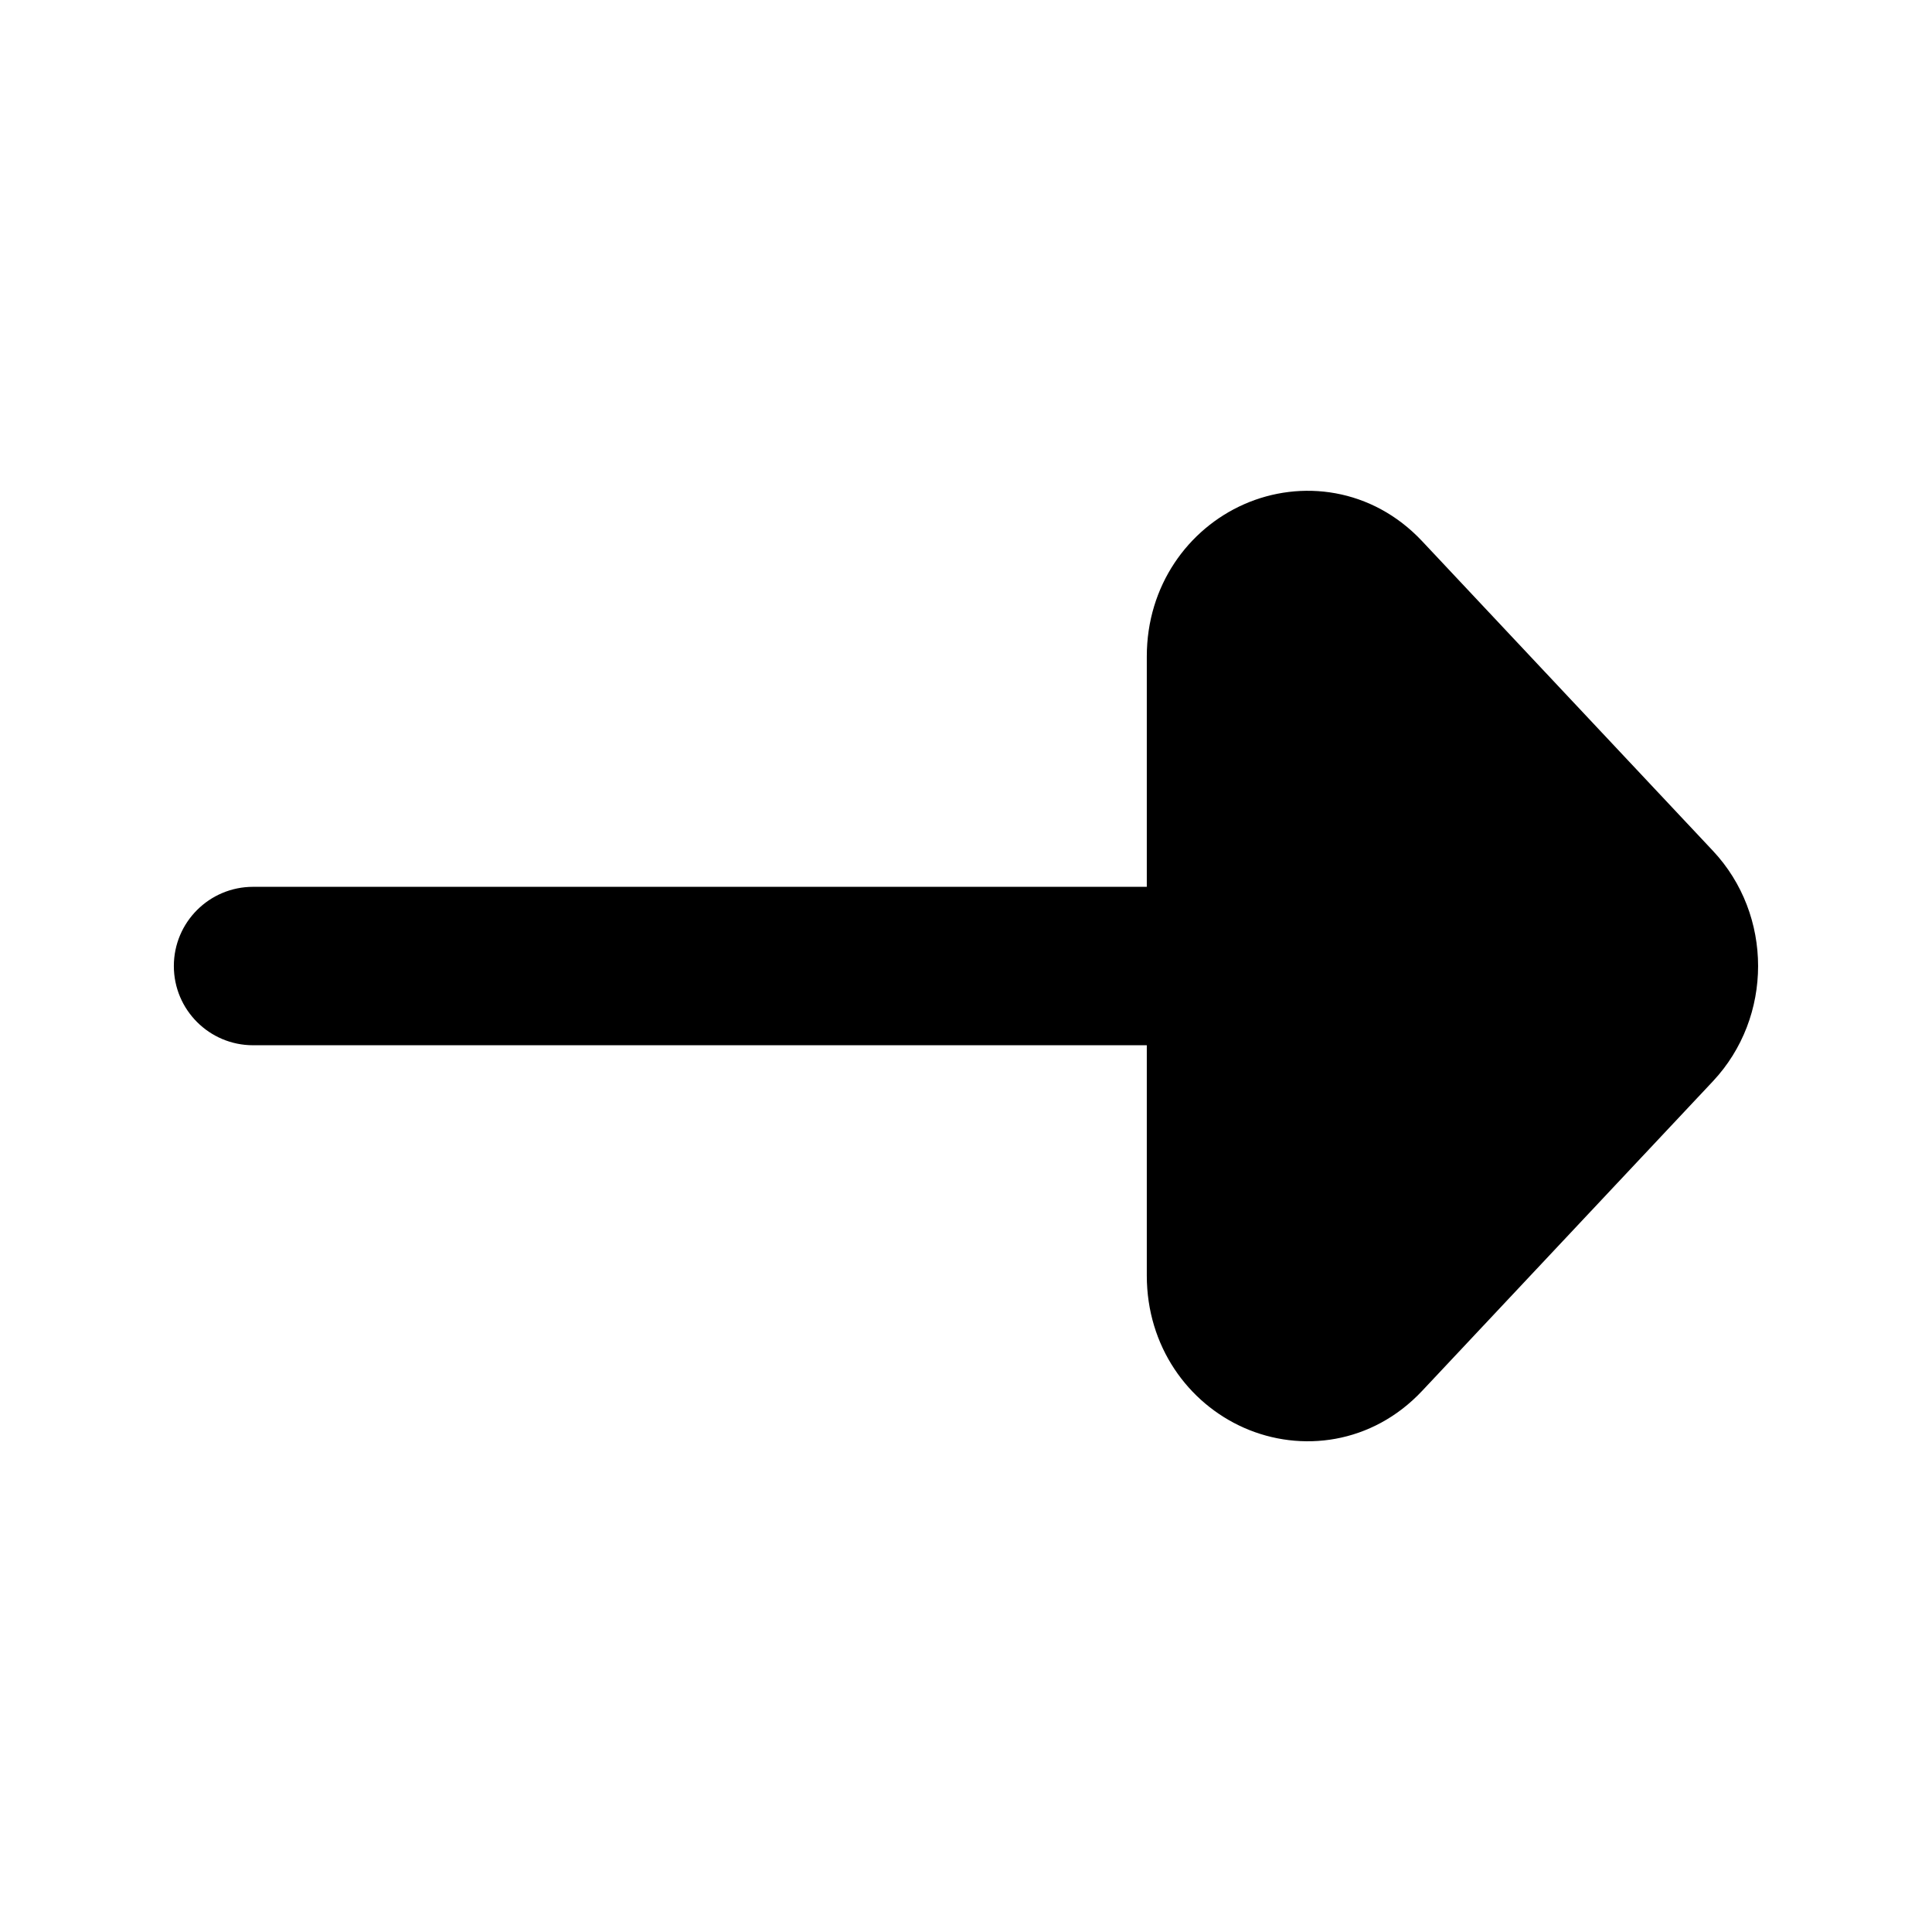 <?xml version="1.0" encoding="UTF-8"?>
<!-- Uploaded to: ICON Repo, www.iconrepo.com, Generator: ICON Repo Mixer Tools -->
<svg fill="#000000" width="800px" height="800px" version="1.1" viewBox="144 144 512 512" xmlns="http://www.w3.org/2000/svg">
 <path d="m597.93 430.56c15.98-17.016 15.98-44.086 0-61.098l-77.043-82.039c-13.289-14.148-32.145-16.43-47.188-9.793-14.875 6.559-25.789 21.602-25.785 40.344v61.043h-236.85c-11.594 0-20.992 9.398-20.992 20.992s9.398 20.992 20.992 20.992h236.85v61.043c0 18.742 10.91 33.785 25.785 40.344 15.043 6.637 33.898 4.352 47.188-9.797z" fill-rule="evenodd"/>
</svg>